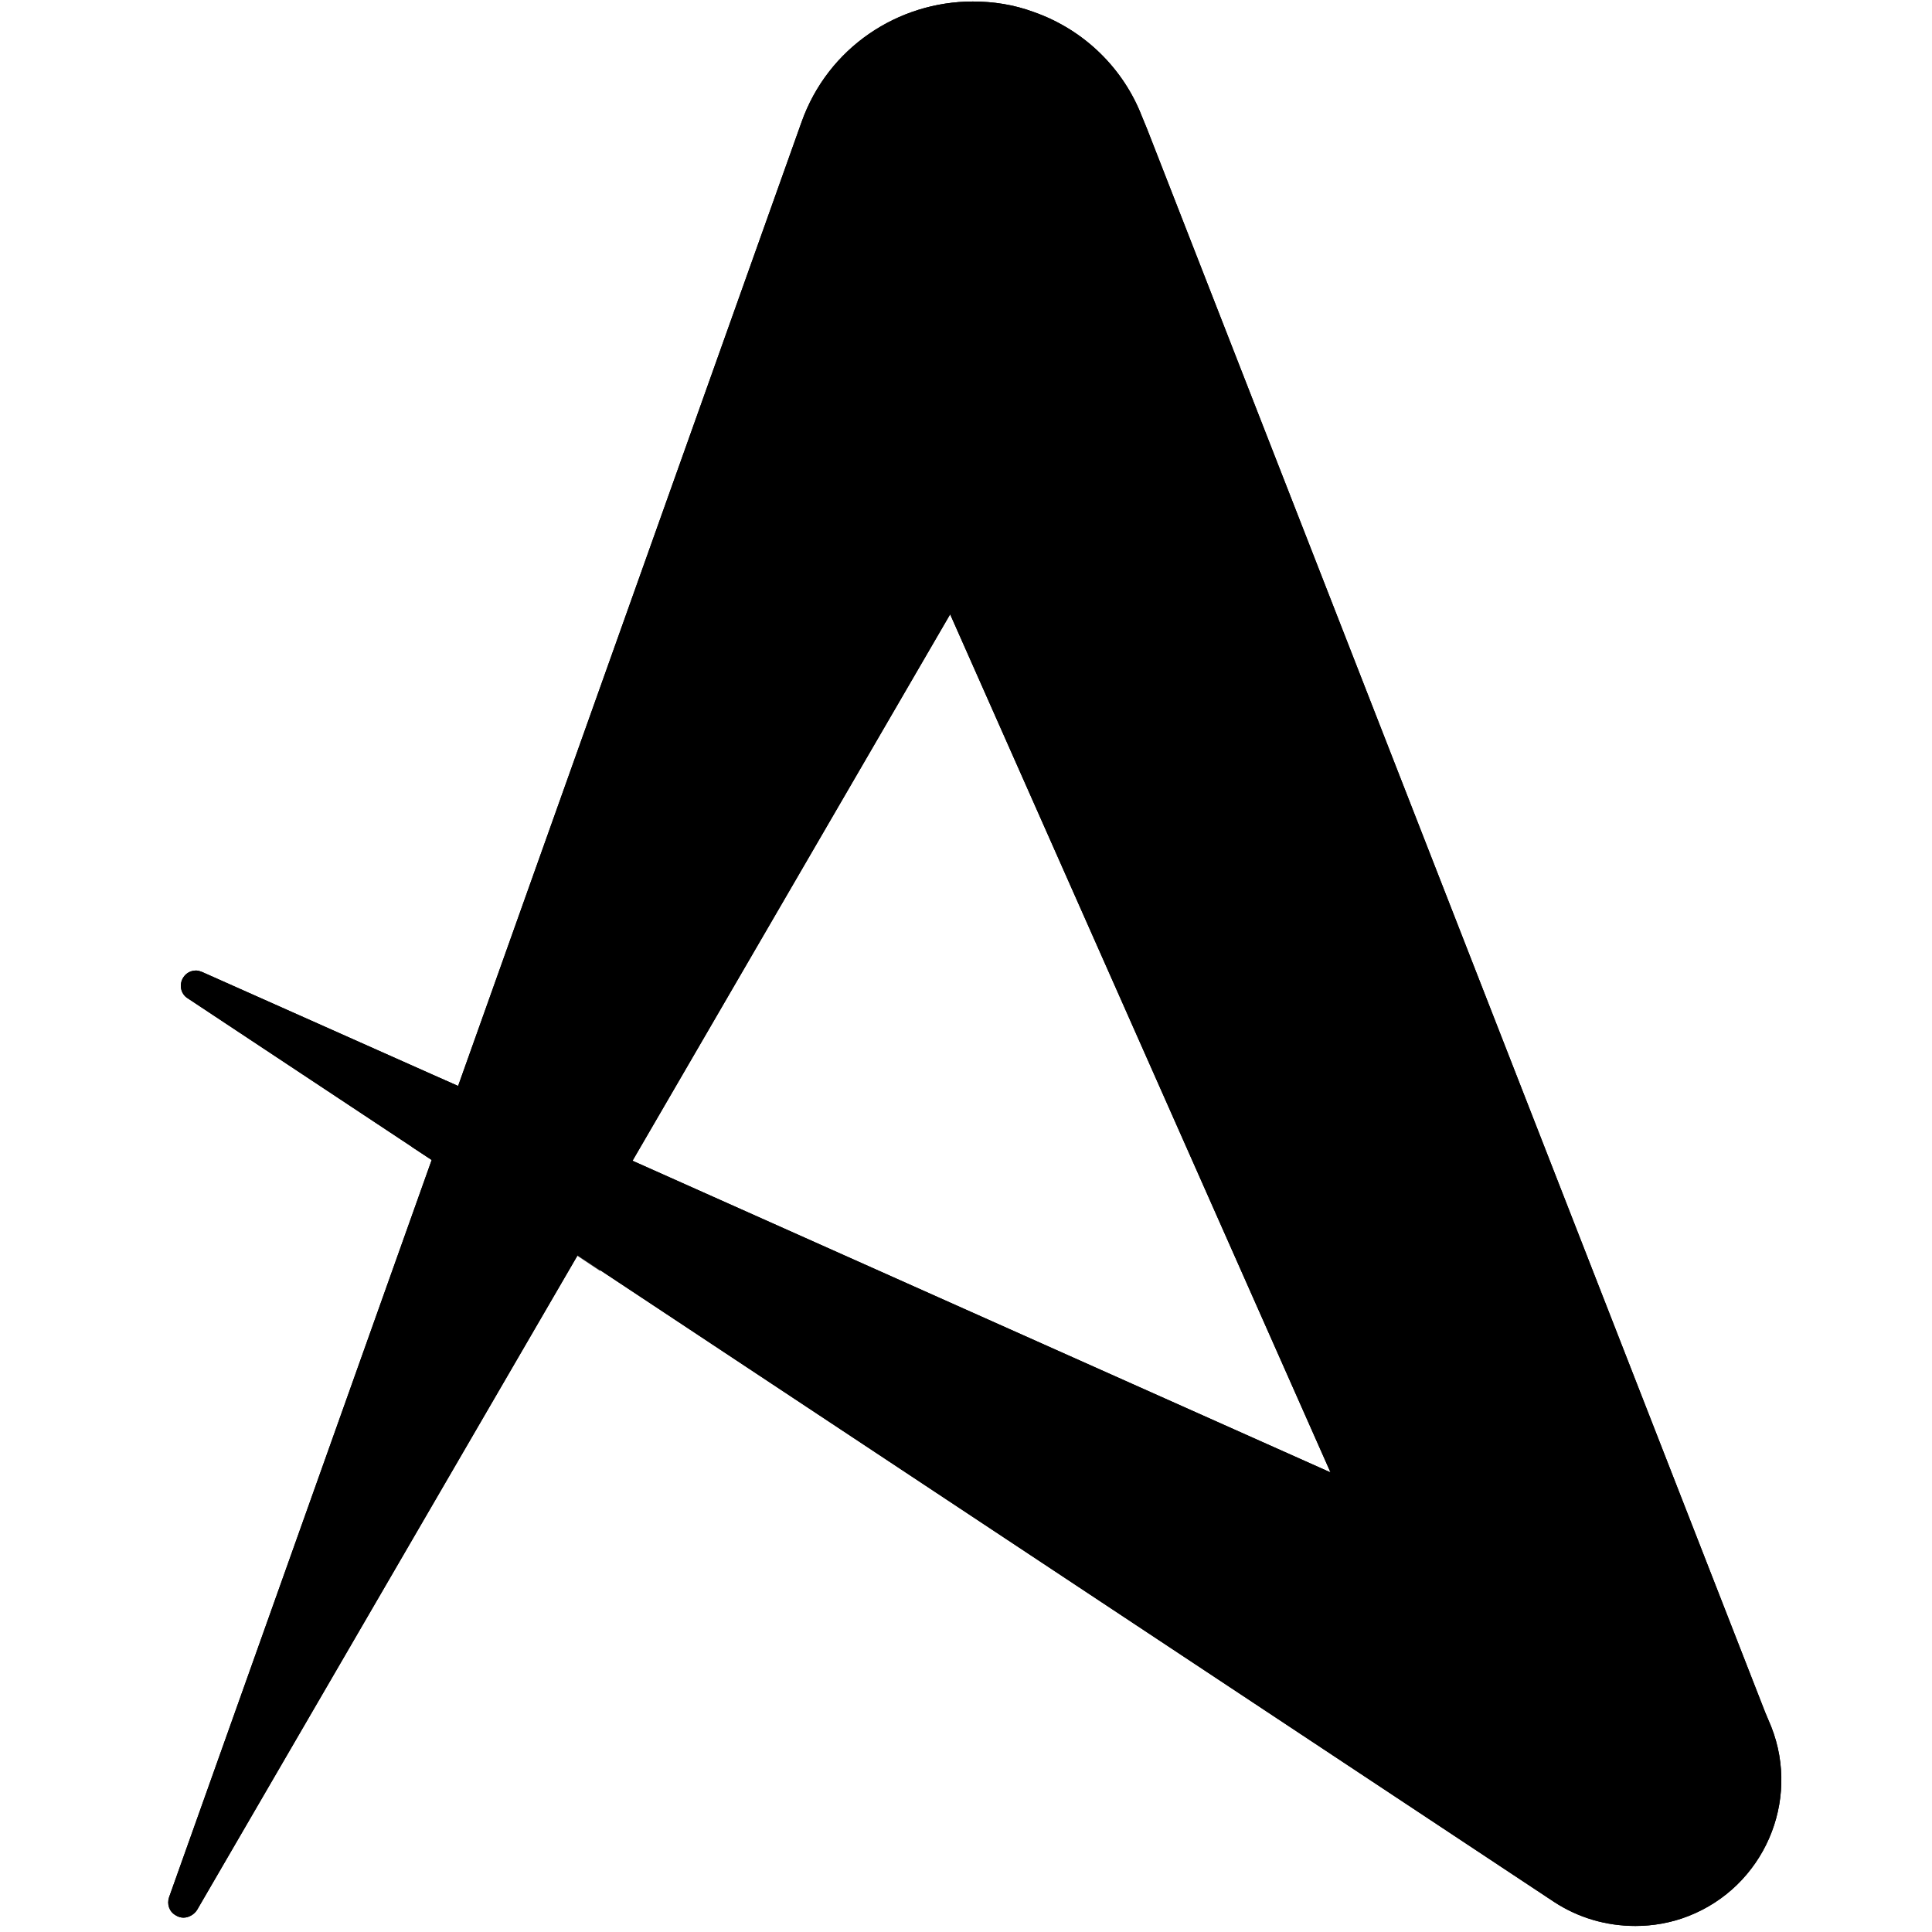 <?xml version="1.0" encoding="utf-8"?>
<!-- Generator: Adobe Illustrator 27.0.0, SVG Export Plug-In . SVG Version: 6.00 Build 0)  -->
<svg version="1.1" id="Layer_1" xmlns="http://www.w3.org/2000/svg" xmlns:xlink="http://www.w3.org/1999/xlink" x="0px" y="0px"
	 viewBox="0 0 256 256" style="enable-background:new 0 0 256 256;" xml:space="preserve">
<style type="text/css">
	.st0{opacity:0.74;enable-background:new    ;}
</style>
<g>
	<path d="M106.2,16.2L60.7,143.9l-33.9-15.1c-0.3-0.1-0.5-0.2-0.8-0.2c-0.7,0-1.3,0.3-1.7,0.9c-0.6,0.9-0.4,2.2,0.6,2.8l32.3,21.4
		l-34.8,97.7c-0.3,0.9,0,1.9,0.9,2.4c0.3,0.2,0.7,0.3,1,0.3c0.7,0,1.4-0.4,1.8-1l50.4-86.7l7.2-12.4l0,0l42.2-72.6l50.4,113.7
		l-92.5-41.3l0,0l-7.3,12.5l0,0L205.9,252c3.2,2.1,6.9,3.2,10.8,3.2c2.3,0,4.7-0.4,7-1.3c10-3.9,14.9-15.2,11-25.1l-0.8-1.9
		L152,17.1l-0.7-1.7C148.9,9.2,143.8,4,137,1.6c-2.7-1-5.4-1.4-8.1-1.4C119,0.2,109.7,6.3,106.2,16.2"/>
	<path d="M106.2,16.2L60.7,143.9l-33.9-15.1c-0.3-0.1-0.5-0.2-0.8-0.2c-0.7,0-1.3,0.3-1.7,0.9c-0.6,0.9-0.4,2.2,0.6,2.8l32.3,21.4
		l-34.8,97.7c-0.3,0.9,0,1.9,0.9,2.4c0.3,0.2,0.7,0.3,1,0.3c0.7,0,1.4-0.4,1.8-1l50.4-86.7l7.2-12.4l0,0l42.2-72.6l50.4,113.7
		l-92.5-41.3l0,0l-7.3,12.5l0,0L205.9,252c3.2,2.1,6.9,3.2,10.8,3.2c2.3,0,4.7-0.4,7-1.3c10-3.9,14.9-15.2,11-25.1l-0.8-1.9
		L152,17.1l-0.7-1.7C148.9,9.2,143.8,4,137,1.6c-2.7-1-5.4-1.4-8.1-1.4C119,0.2,109.7,6.3,106.2,16.2"/>
	<polygon class="st0" points="87,155.3 83.8,153.9 76.5,166.4 79.5,168.4 	"/>
	<polygon class="st0" points="60.7,143.9 58.2,142.8 54.6,152 57.2,153.7 	"/>
</g>
</svg>
